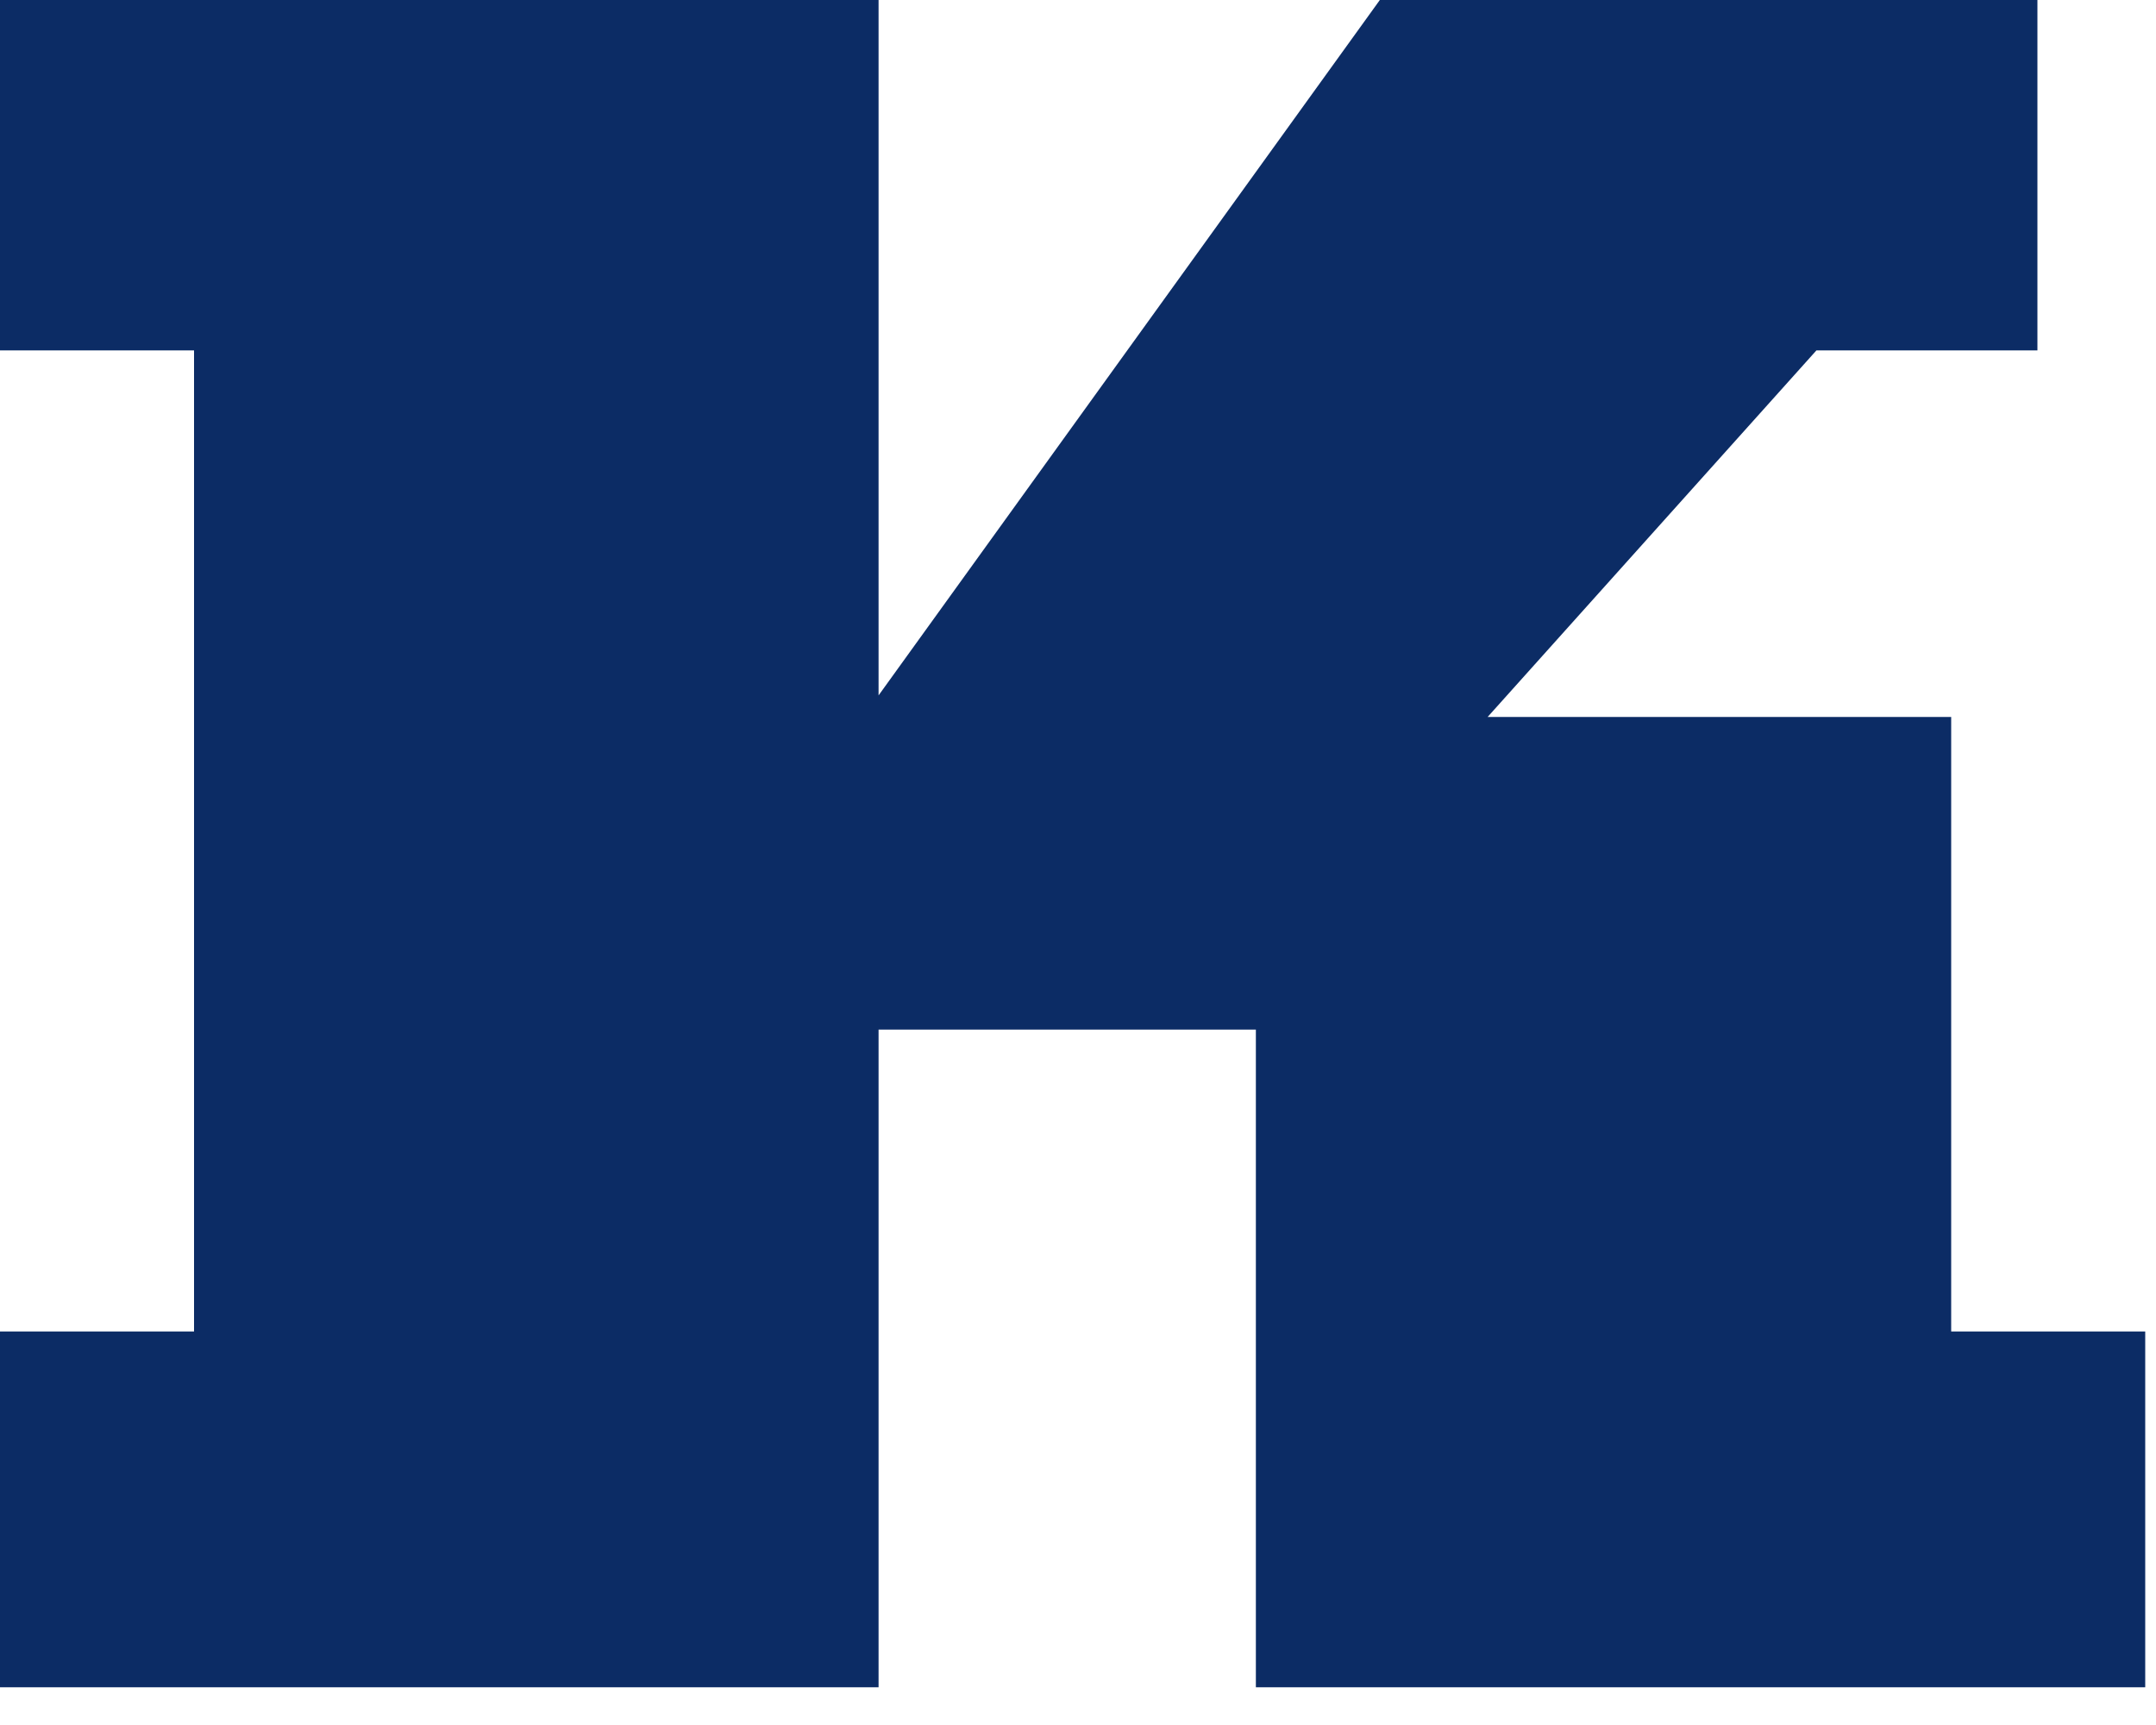 <svg xmlns="http://www.w3.org/2000/svg" width="40" height="32" viewBox="0 0 40 32" fill="none"><path d="M25.6 0L16.3 12.9V0H0V6.5H3.6V24.7H0V31.3H16.3V19.1H23.3V31.3H39.8V24.7H36.2V13.3H27.6L33.7 6.5H37.8V0H25.6Z" fill="#0C2C65"></path></svg>